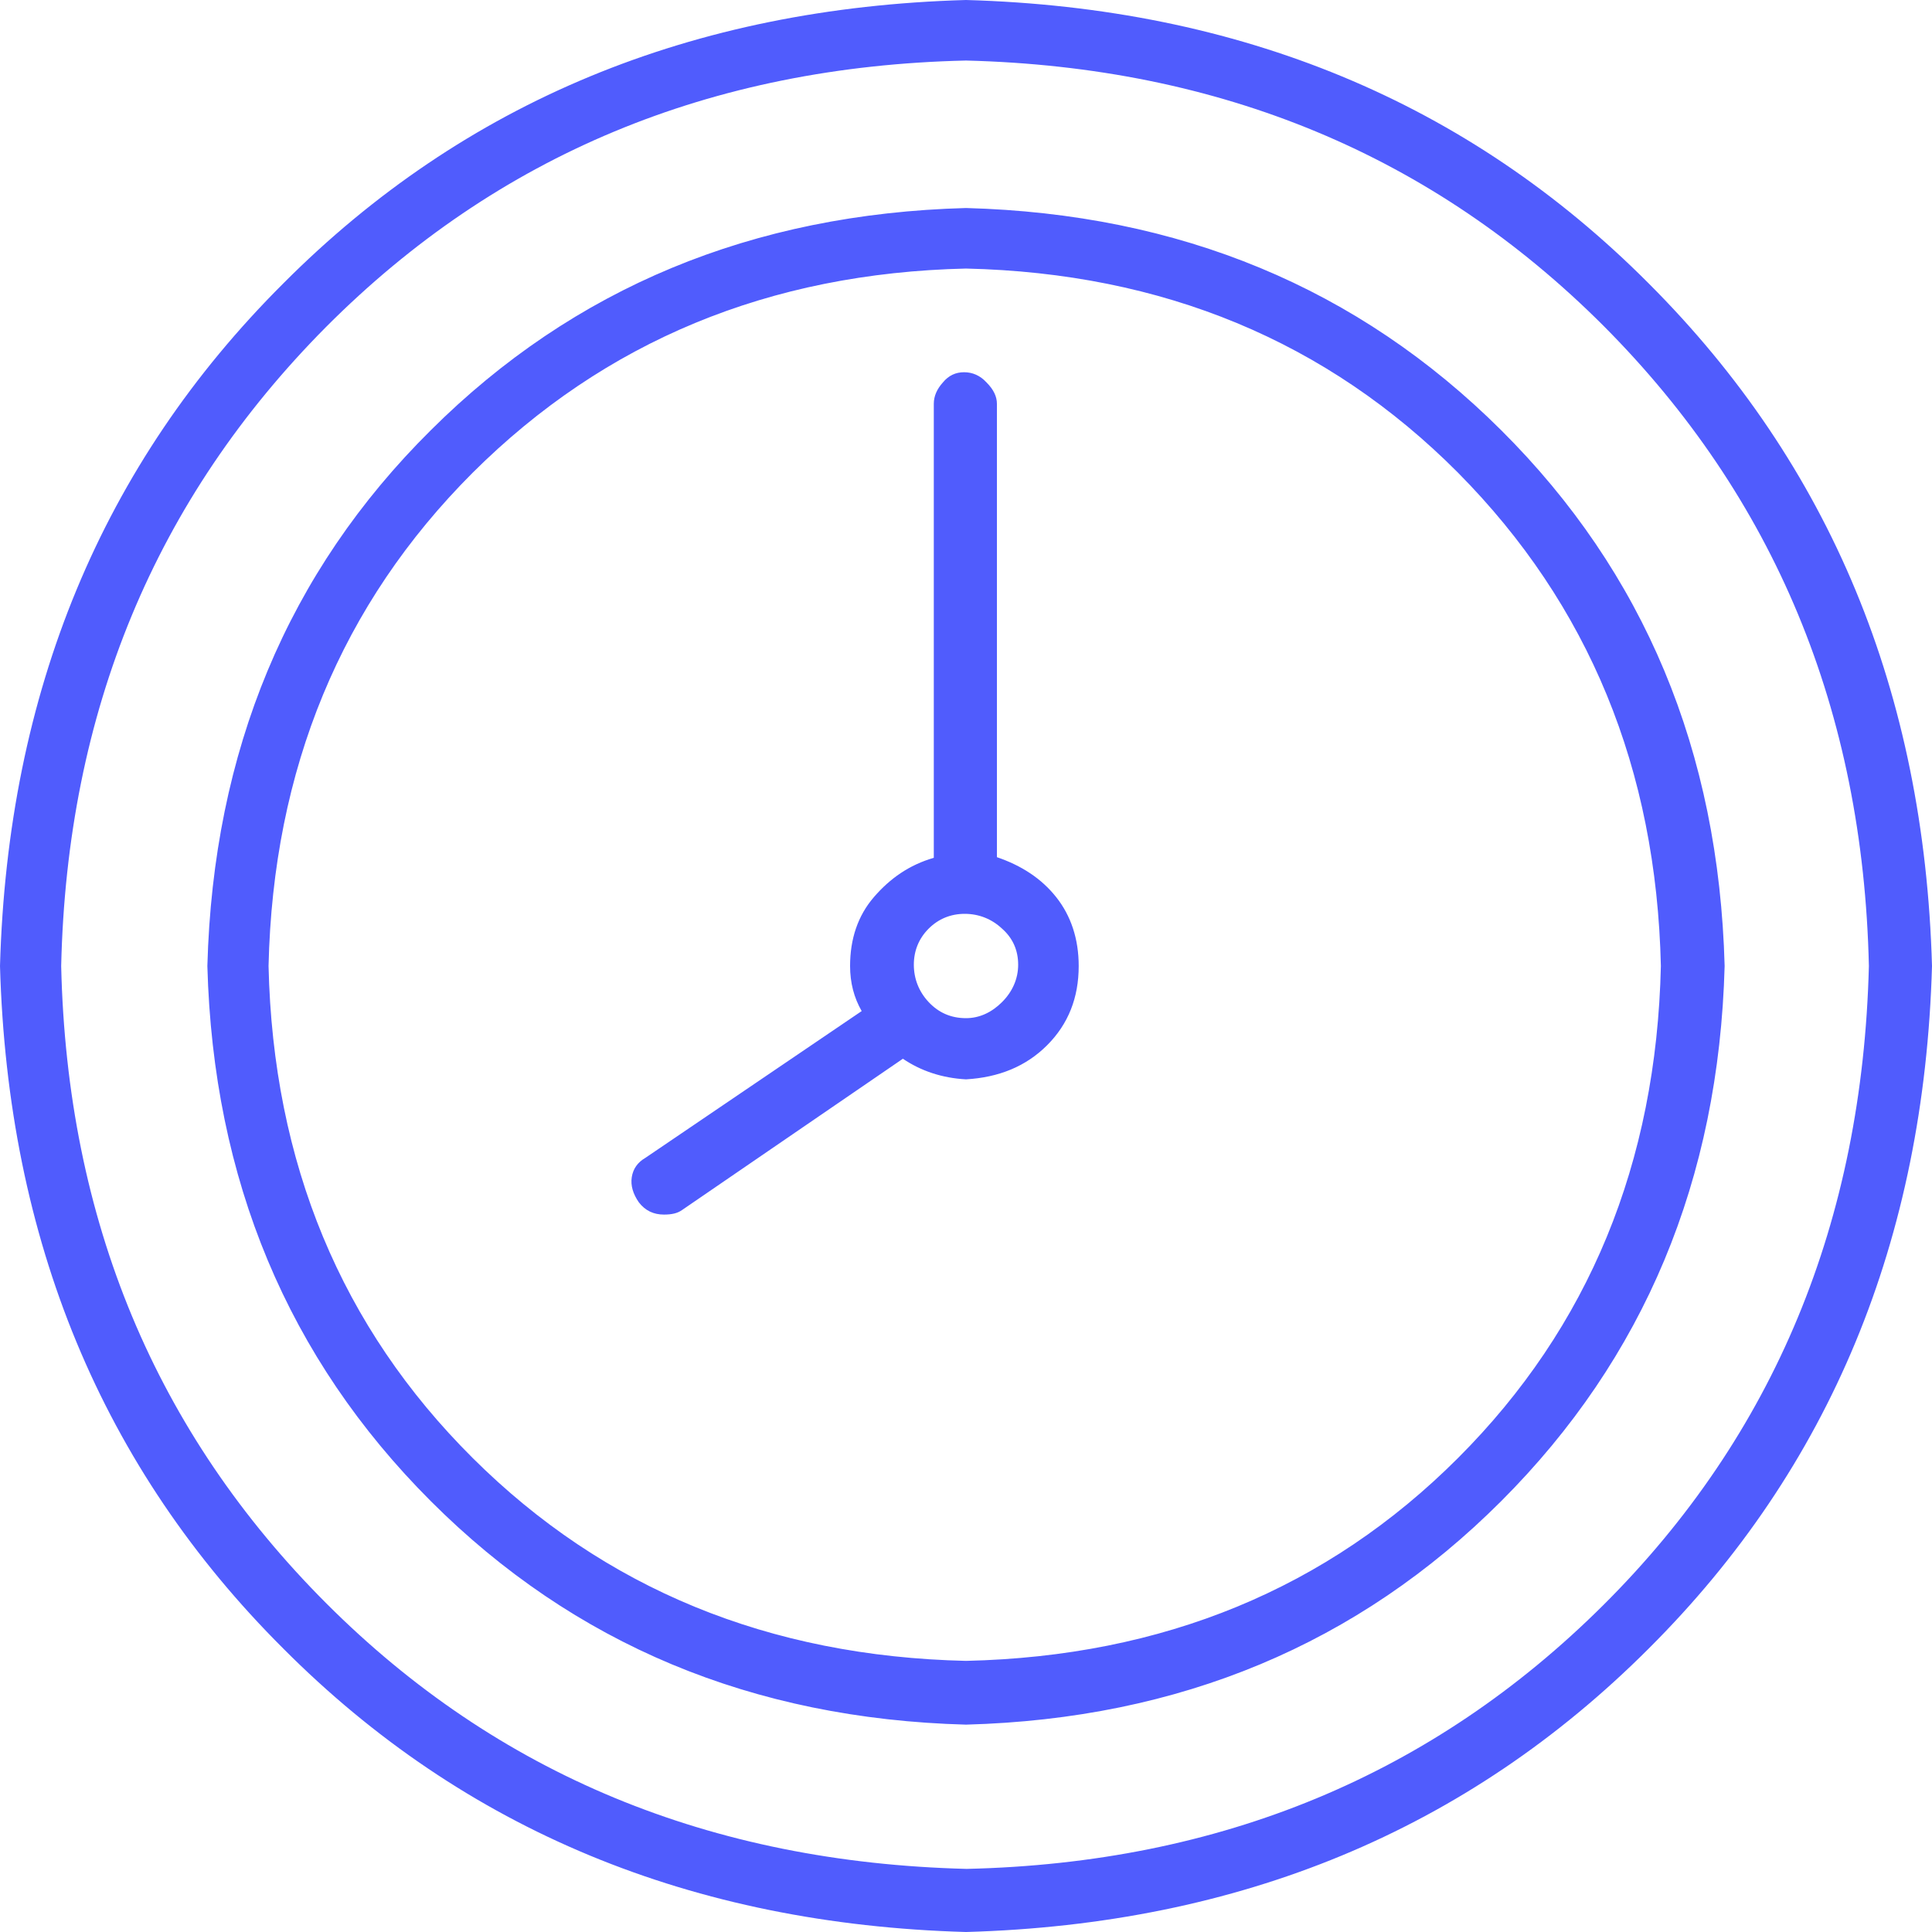<?xml version="1.0" encoding="utf-8"?>
<!-- Generator: Adobe Illustrator 19.0.0, SVG Export Plug-In . SVG Version: 6.00 Build 0)  -->
<svg version="1.1" id="Слой_1" xmlns="http://www.w3.org/2000/svg" xmlns:xlink="http://www.w3.org/1999/xlink" x="0px" y="0px"
	 viewBox="0 0 300 300" style="enable-background:new 0 0 300 300;" xml:space="preserve">
<style type="text/css">
	.st0{fill:#505CFD;}
</style>
<g id="XMLID_2_">
	<path id="XMLID_3_" class="st0" d="M256,44c28.2,28.2,42.8,63.5,44,106c-1.2,42.5-15.8,77.9-44,106c-28.2,28.2-63.5,42.8-106,44
		c-42.5-1.2-77.9-15.8-106-44C15.8,227.9,1.2,192.5,0,150c1.2-42.5,15.8-77.9,44-106C72.1,15.8,107.5,1.2,150,0
		C192.5,1.2,227.9,15.8,256,44z M249,249.2c26.5-26.4,40.2-59.5,41.2-99.2c-0.9-39.7-14.7-72.8-41.2-99.4
		c-26.5-26.5-59.5-40.2-99-41.2c-39.7,0.9-72.8,14.7-99.4,41.4C24.1,77.5,10.4,110.5,9.5,150c0.9,39.5,14.7,72.5,41.2,99
		c26.5,26.5,59.6,40.2,99.4,41.2C189.5,289.3,222.5,275.6,249,249.2z M233.1,66.8c22.2,22.1,33.8,49.8,34.7,83.2
		c-0.9,33.2-12.5,60.9-34.7,83.1c-22.2,22.2-49.9,33.8-83.1,34.7c-33.2-0.9-60.9-12.5-83.1-34.7c-22.2-22.2-33.8-49.9-34.7-83.1
		c0.9-33.4,12.5-61.2,34.7-83.2c22.2-22.1,49.9-33.6,83.1-34.5C183.2,33.2,210.9,44.7,233.1,66.8z M226.4,226.4
		c20.3-20.3,30.8-45.8,31.5-76.4c-0.7-30.6-11.2-56.1-31.5-76.6c-20.3-20.4-45.8-31-76.4-31.7C119.4,42.4,93.9,53,73.4,73.4
		c-20.4,20.4-31,46-31.7,76.6c0.7,30.6,11.3,56.1,31.7,76.4c20.4,20.3,46,30.8,76.6,31.5C180.6,257.2,206.1,246.7,226.4,226.4z
		 M164,139.3c2.3,2.9,3.5,6.5,3.5,10.7c0,4.9-1.6,9-4.9,12.3c-3.3,3.3-7.5,5-12.6,5.3c-3.7-0.2-7-1.3-9.8-3.2l-34.3,23.5
		c-0.7,0.5-1.6,0.7-2.8,0.7c-1.6,0-2.9-0.6-3.9-1.9c-0.9-1.3-1.3-2.6-1.1-3.9c0.2-1.3,0.9-2.3,2.1-3l33.6-22.8
		c-1.2-2.1-1.8-4.4-1.8-7c0-4.2,1.2-7.8,3.7-10.7c2.5-2.9,5.5-5,9.3-6.1V62.7c0-1.2,0.5-2.3,1.4-3.3c0.9-1.1,2-1.6,3.3-1.6
		c1.3,0,2.5,0.5,3.5,1.6c1.1,1.1,1.6,2.2,1.6,3.3v70.4C158.6,134.4,161.7,136.4,164,139.3z M155.6,155.6c1.6-1.6,2.5-3.6,2.5-5.8
		c0-2.2-0.8-4.1-2.5-5.6c-1.6-1.5-3.6-2.3-5.8-2.3c-2.2,0-4.1,0.8-5.6,2.3c-1.5,1.5-2.3,3.4-2.3,5.6c0,2.2,0.8,4.2,2.3,5.8
		c1.5,1.6,3.4,2.5,5.8,2.5C152.1,158.1,154,157.2,155.6,155.6z"/>
</g>
</svg>
